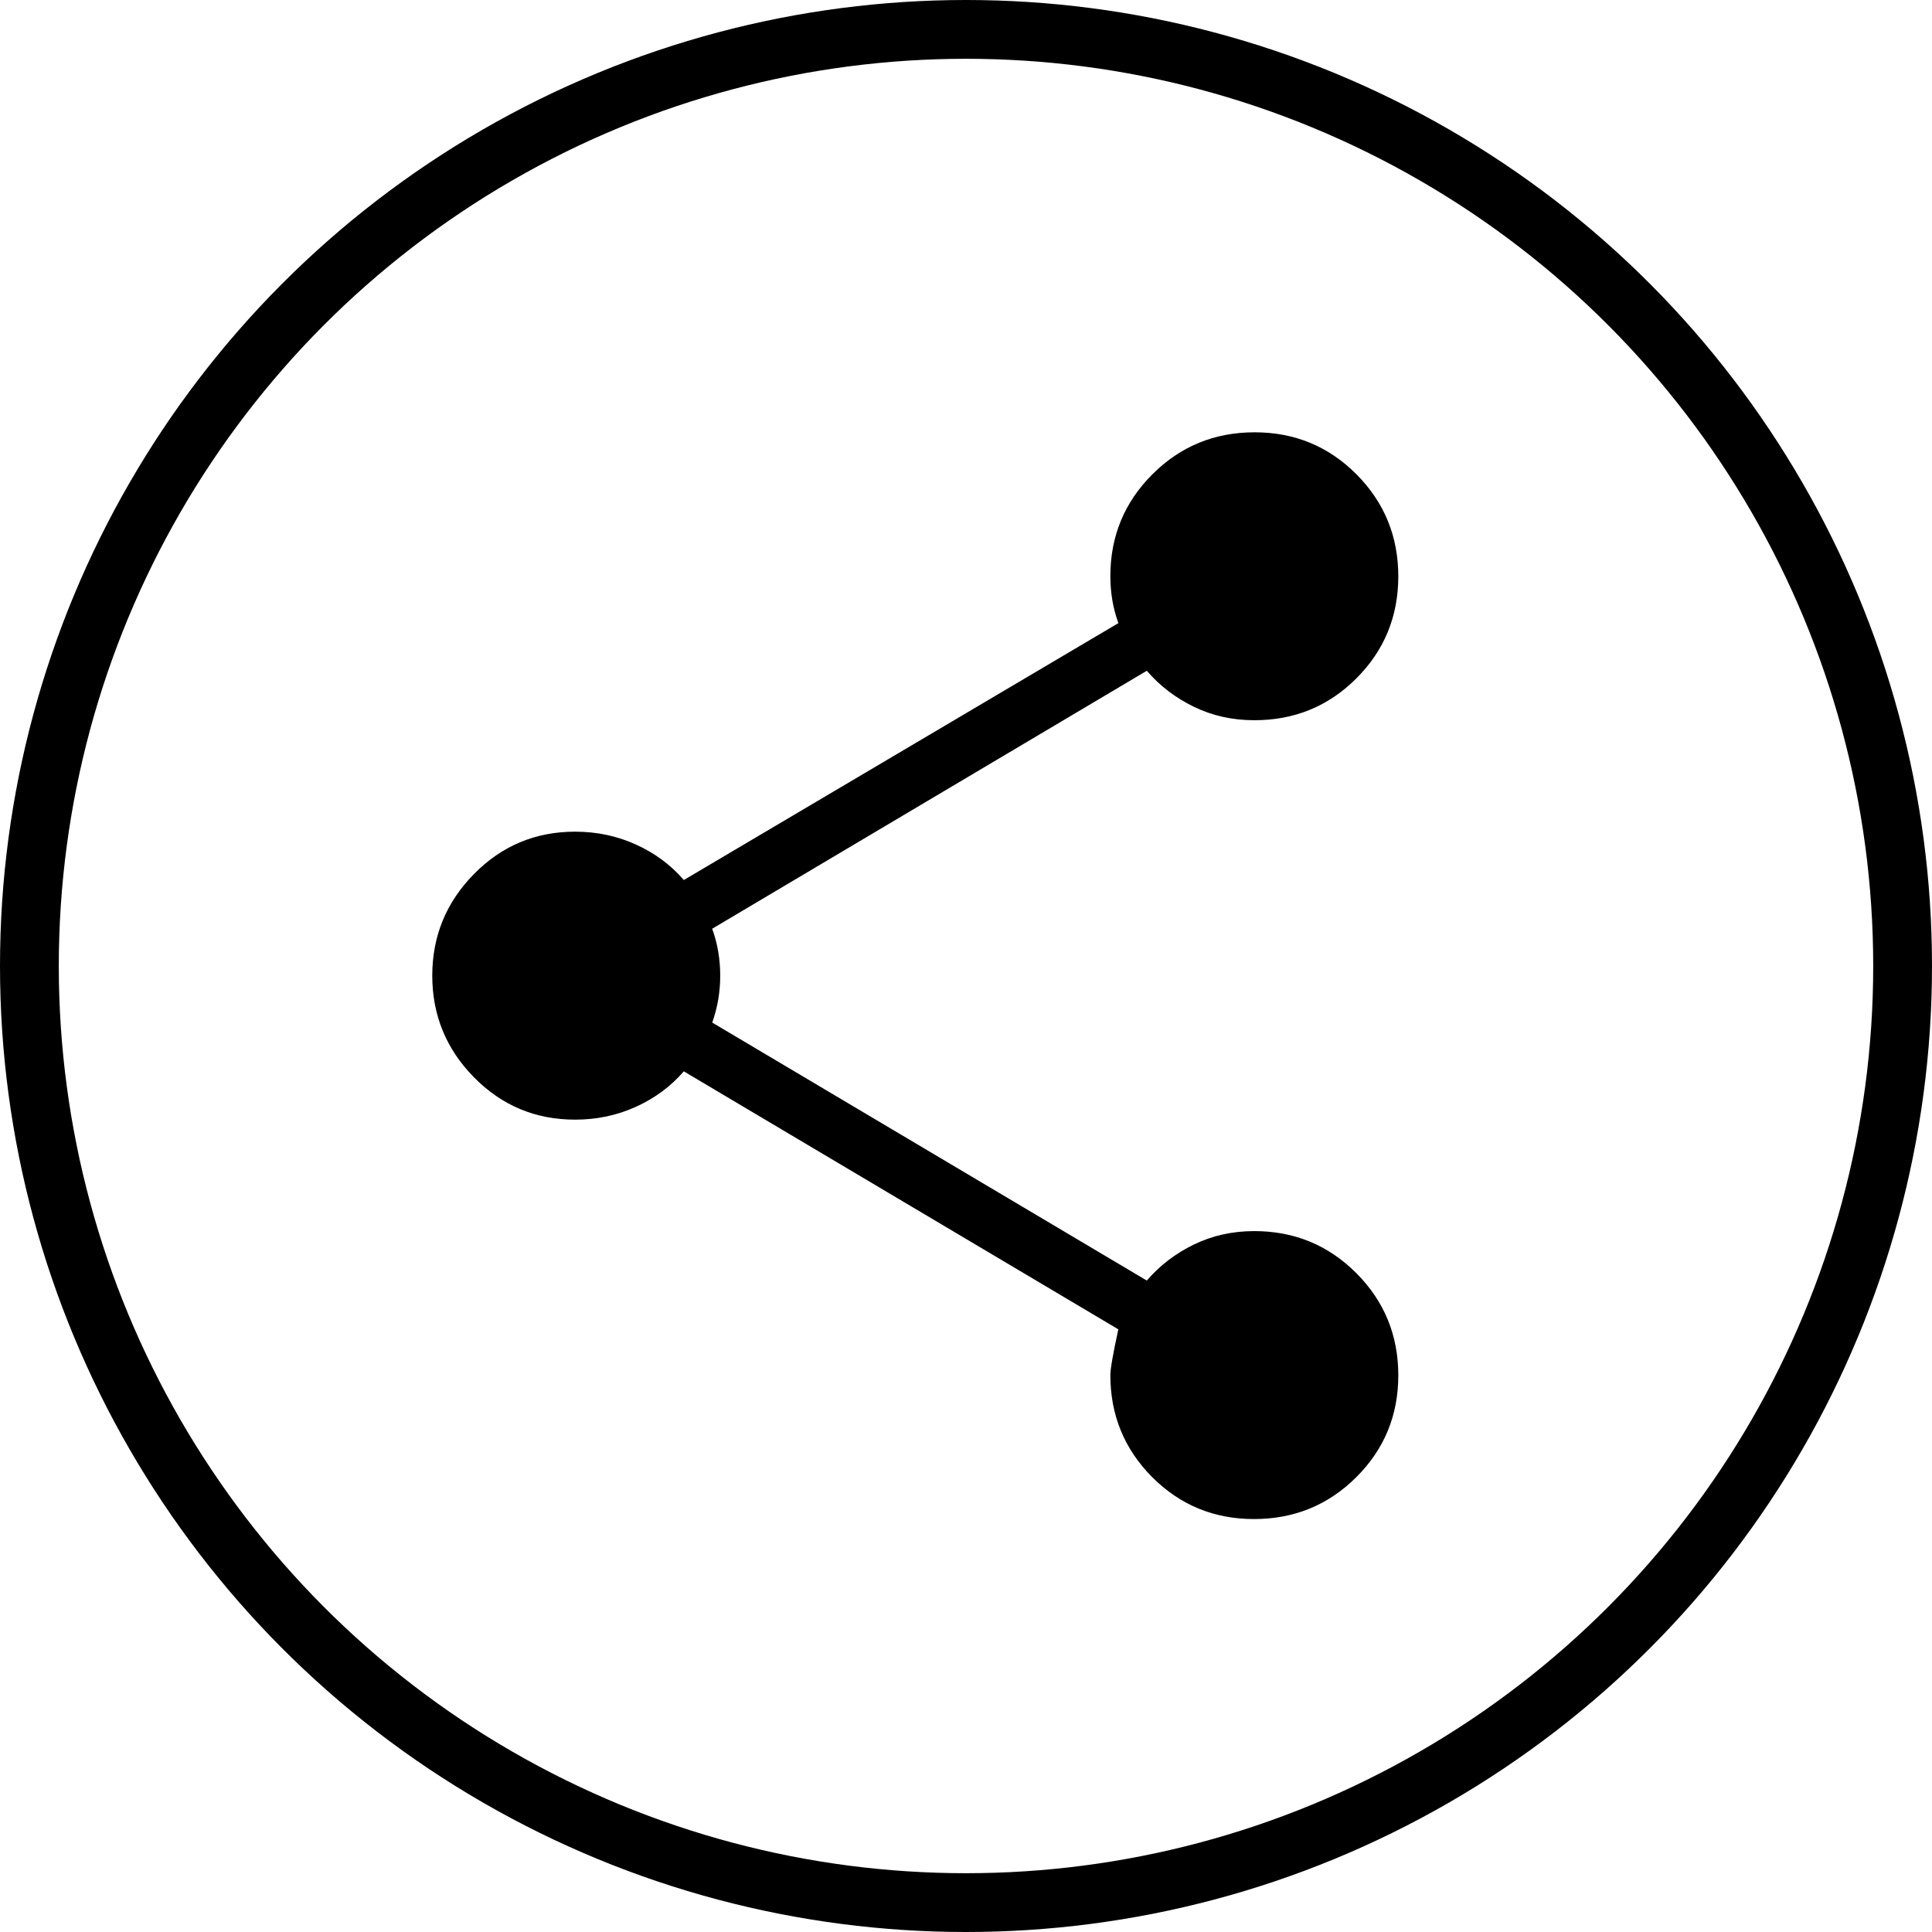 <svg width="70" height="70" viewBox="0 0 70 70" fill="none" xmlns="http://www.w3.org/2000/svg">
<path d="M45.434 55.038C43.985 55.038 42.755 54.531 41.744 53.517C40.735 52.502 40.23 51.27 40.23 49.82C40.23 49.602 40.327 49.05 40.519 48.164L24.776 38.817C24.303 39.363 23.725 39.791 23.041 40.101C22.357 40.412 21.623 40.567 20.838 40.567C19.4 40.567 18.178 40.055 17.172 39.032C16.166 38.008 15.662 36.781 15.662 35.35C15.662 33.919 16.166 32.692 17.172 31.669C18.178 30.645 19.4 30.133 20.838 30.133C21.621 30.133 22.355 30.288 23.041 30.599C23.726 30.91 24.305 31.338 24.776 31.885L40.521 22.577C40.419 22.294 40.346 22.014 40.3 21.735C40.254 21.455 40.23 21.169 40.23 20.878C40.23 19.43 40.739 18.198 41.755 17.183C42.771 16.169 44.005 15.663 45.456 15.663C46.907 15.663 48.138 16.171 49.149 17.187C50.159 18.204 50.664 19.438 50.663 20.889C50.661 22.34 50.154 23.57 49.142 24.581C48.13 25.592 46.898 26.096 45.445 26.095C44.655 26.095 43.926 25.933 43.258 25.609C42.59 25.285 42.021 24.85 41.551 24.303L25.804 33.65C25.906 33.933 25.98 34.215 26.025 34.495C26.071 34.773 26.095 35.058 26.095 35.35C26.095 35.642 26.071 35.927 26.025 36.205C25.978 36.484 25.905 36.765 25.806 37.05L41.551 46.397C42.023 45.85 42.591 45.415 43.258 45.091C43.926 44.767 44.655 44.605 45.445 44.605C46.895 44.605 48.127 45.113 49.142 46.128C50.156 47.146 50.663 48.38 50.663 49.831C50.663 51.282 50.154 52.513 49.138 53.524C48.121 54.535 46.885 55.039 45.434 55.038Z" fill="black"/>
<circle cx="35" cy="35" r="33.935" stroke="black" stroke-width="2.13"/>
</svg>
